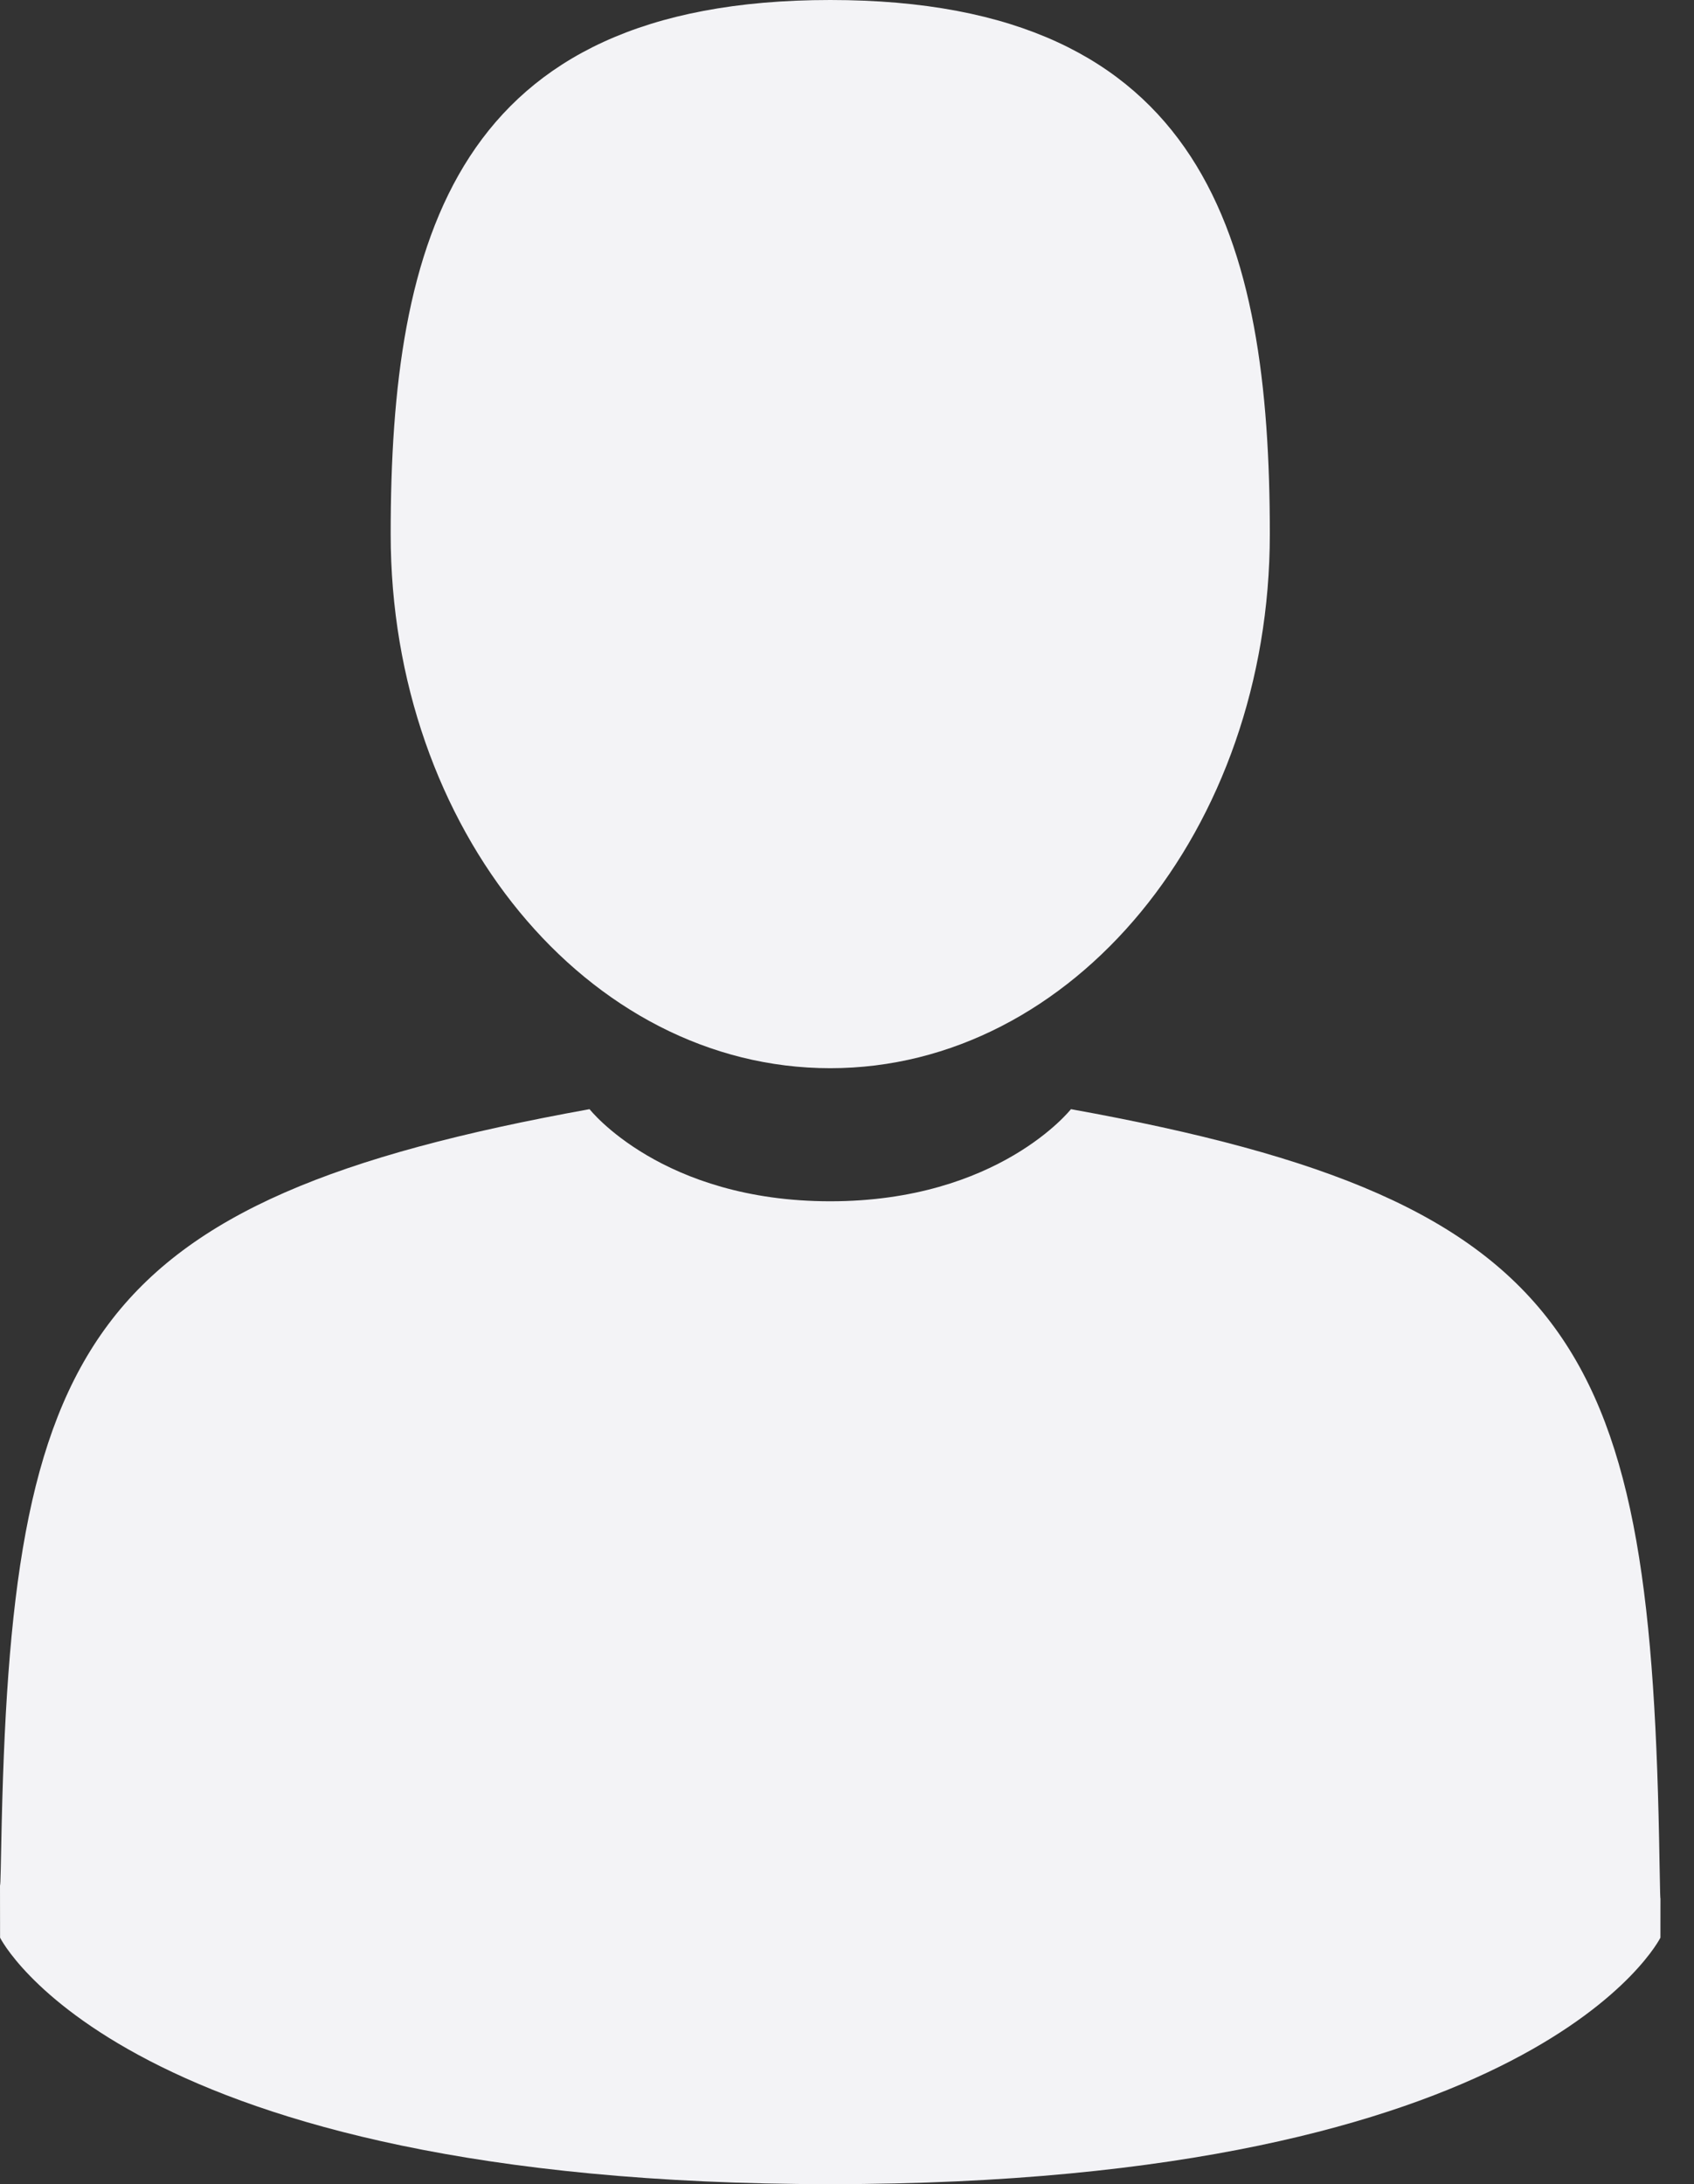 <?xml version="1.0" encoding="UTF-8"?>
<svg width="45px" height="58px" viewBox="0 0 45 58" version="1.1" xmlns="http://www.w3.org/2000/svg" xmlns:xlink="http://www.w3.org/1999/xlink">
    <rect x="0" y="0" width="45" height="58" fill="#333333" stroke="none"/>
    <!-- Generator: Sketch 53.2 (72643) - https://sketchapp.com -->
    <title>user</title>
    <desc>Created with Sketch.</desc>
    <g id="Welcome" stroke="none" stroke-width="1" fill="none" fill-rule="evenodd">
        <g id="Desktop-HD" transform="translate(-211, -2088)" fill="#F3F3F6" fill-rule="nonzero">
            <g id="Testimonials" transform="translate(200, 1600)">
                <g id="Left" transform="translate(0, 212)">
                    <path d="M33.055,304.366 C26.606,304.366 21.378,298.016 21.378,290.183 C21.378,282.35 23.095,276 33.055,276 C43.016,276 44.732,282.35 44.732,290.183 C44.732,298.016 39.504,304.366 33.055,304.366 Z M55.084,325.449 C55.098,326.321 55.106,326.472 55.109,326.395 C55.109,326.626 55.108,326.966 55.108,327.455 C55.108,327.455 51.861,334 33.055,334 C14.248,334 11.002,327.455 11.002,327.455 C11.002,326.694 11.001,326.257 11,326.021 C11.004,326.147 11.013,326.09 11.033,325.005 C11.282,311.719 13.173,307.888 26.661,305.454 C26.661,305.454 28.581,307.9 33.055,307.9 C37.529,307.9 39.449,305.454 39.449,305.454 C53.086,307.915 54.868,311.803 55.084,325.449 Z" id="user"></path>
                </g>
            </g>
        </g>
    </g>
</svg>